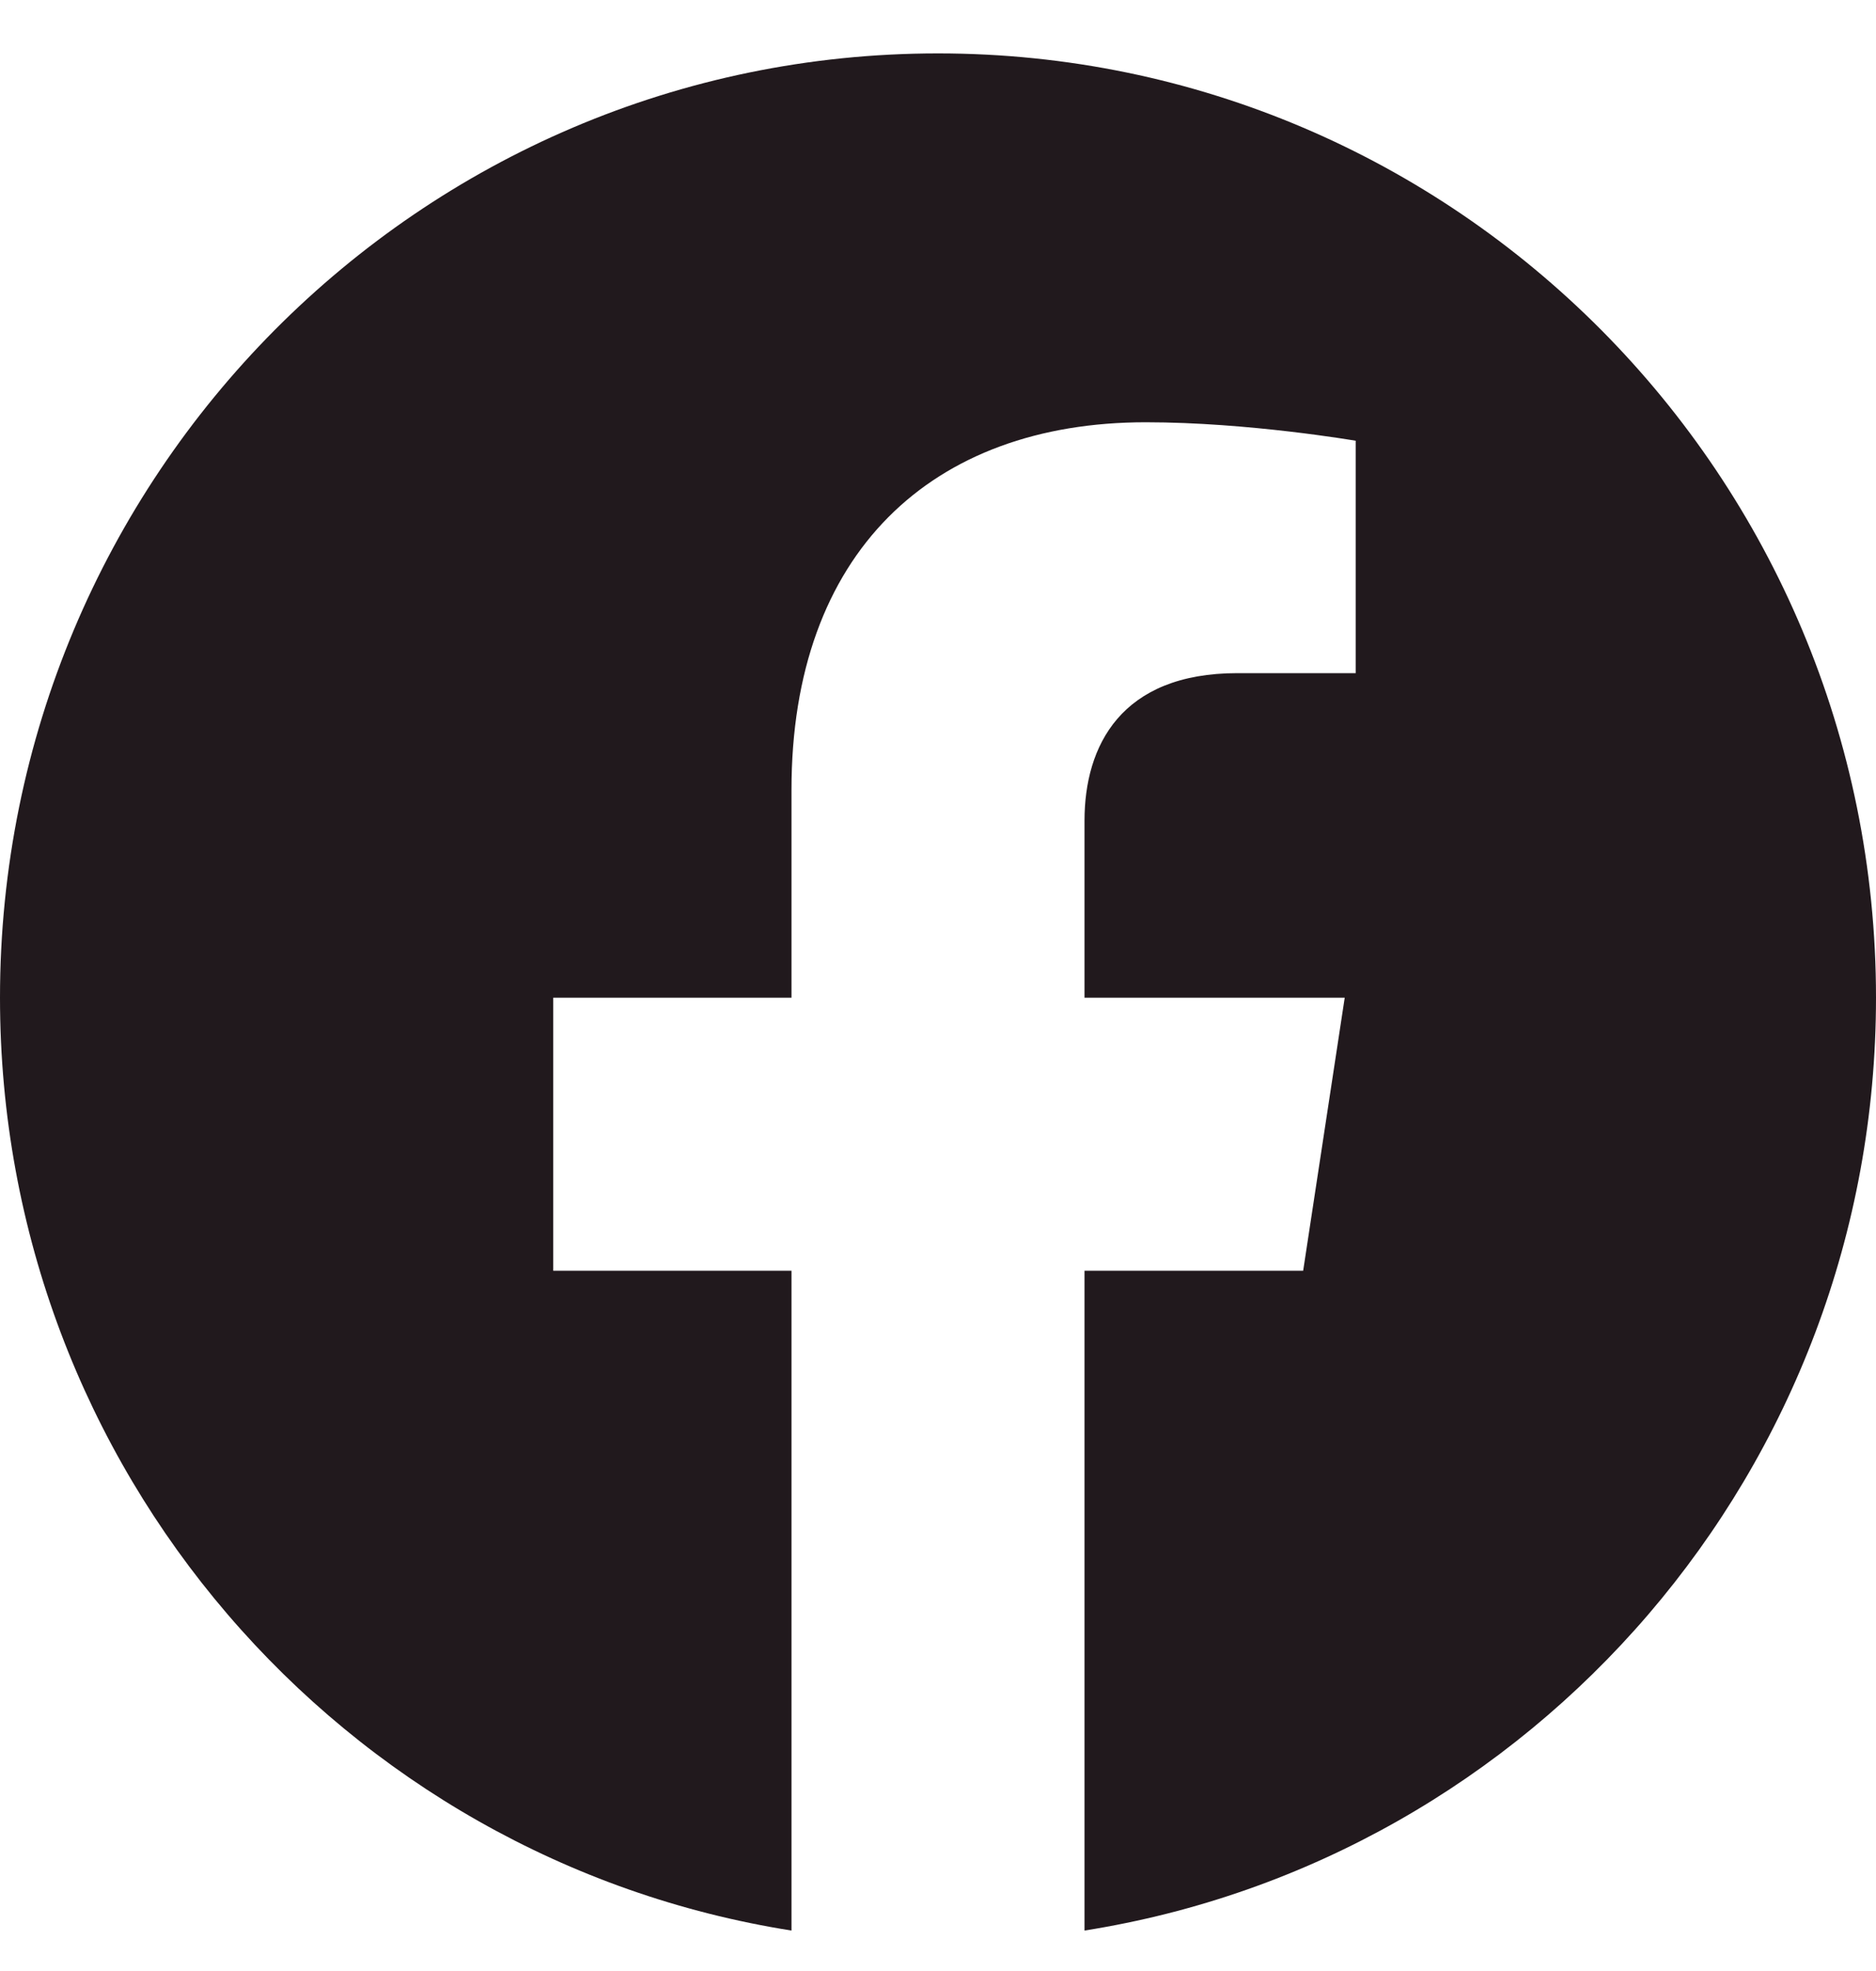<svg width="20" height="21" viewBox="0 0 20 21" fill="none" xmlns="http://www.w3.org/2000/svg">
<path d="M20 10.63C20 5.074 15.523 0.569 10 0.569C4.477 0.569 0 5.074 0 10.63C0 15.652 3.657 19.814 8.438 20.569V13.539H5.898V10.63H8.438V8.414C8.438 5.892 9.931 4.499 12.215 4.499C13.309 4.499 14.453 4.696 14.453 4.696V7.172H13.192C11.95 7.172 11.562 7.948 11.562 8.743V10.63H14.336L13.893 13.539H11.562V20.569C16.343 19.814 20 15.652 20 10.63Z" fill="#21191D"/>
</svg>
